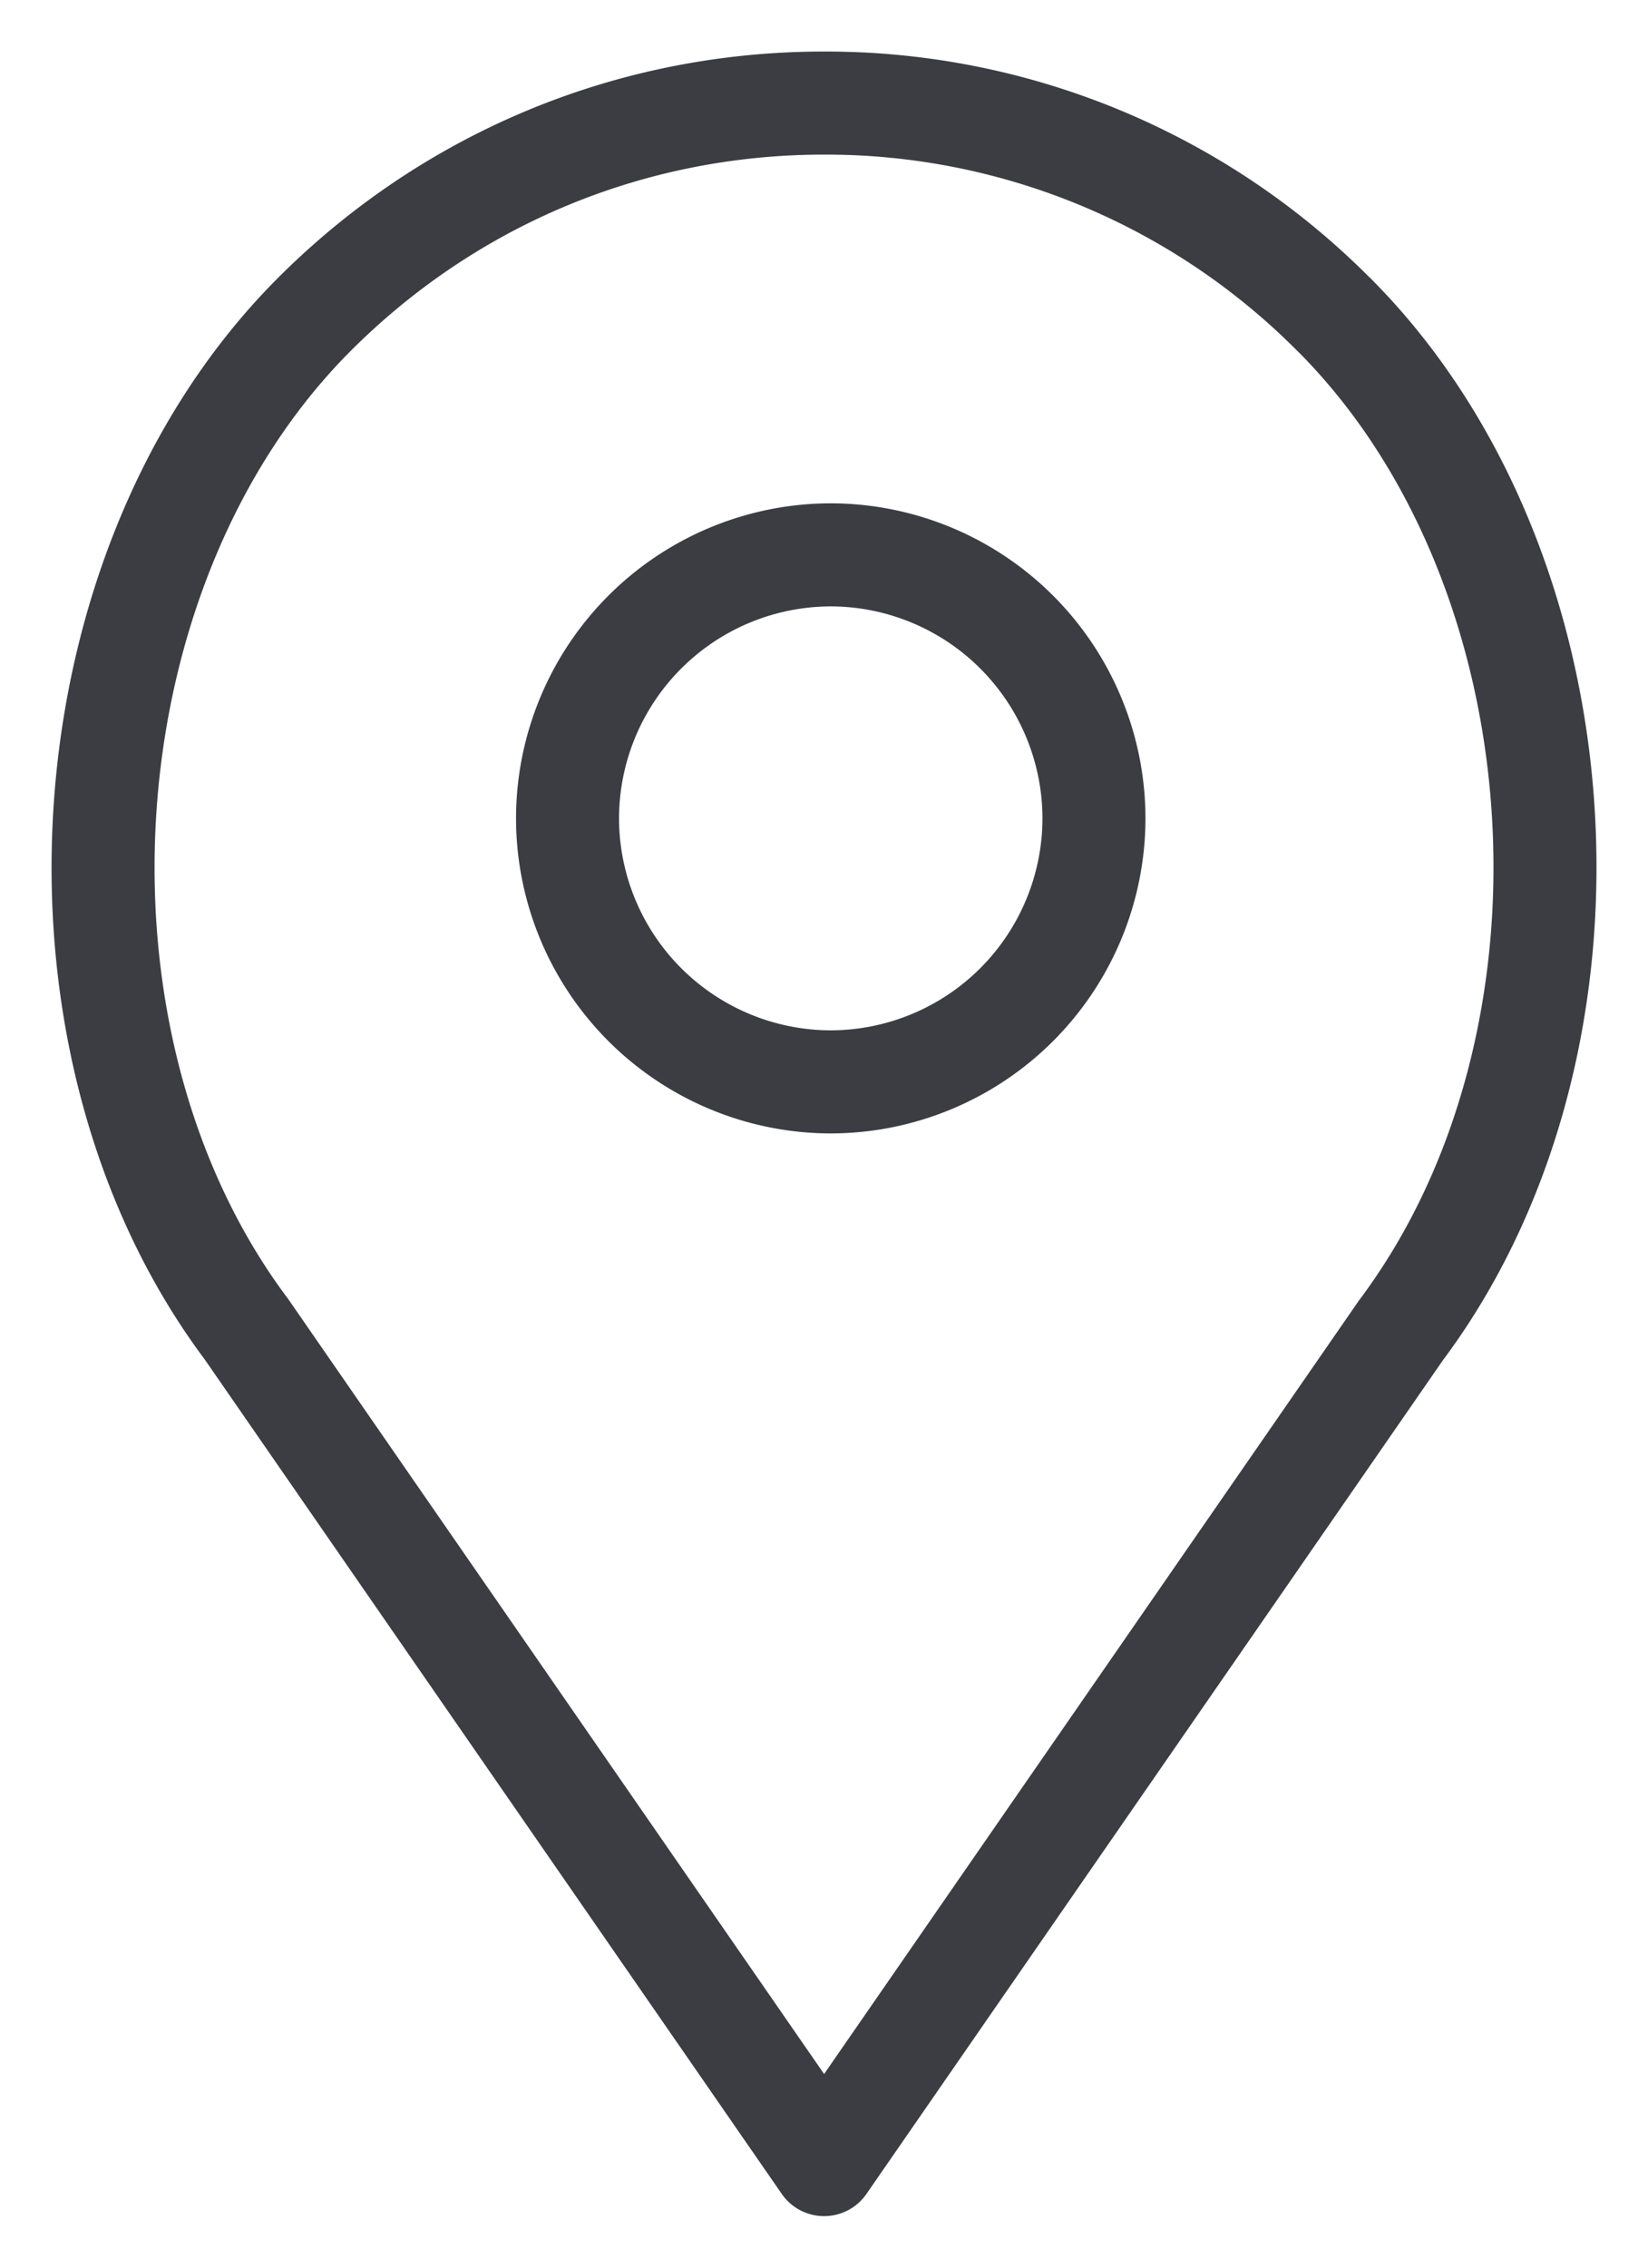 <svg width="16" height="22" fill="none" xmlns="http://www.w3.org/2000/svg"><path d="M12.95 3.052A6.953 6.953 0 008 1c-1.87 0-3.627.729-4.95 2.052C.605 5.5.3 10.105 2.393 12.896L8.001 21l5.6-8.093c2.1-2.802 1.797-7.407-.65-9.855zm-4.885 7.444A2.56 2.56 0 015.51 7.94a2.56 2.56 0 012.555-2.557 2.56 2.56 0 012.556 2.557 2.56 2.56 0 01-2.556 2.556z" stroke="#3C3C43" stroke-linejoin="round"/></svg>